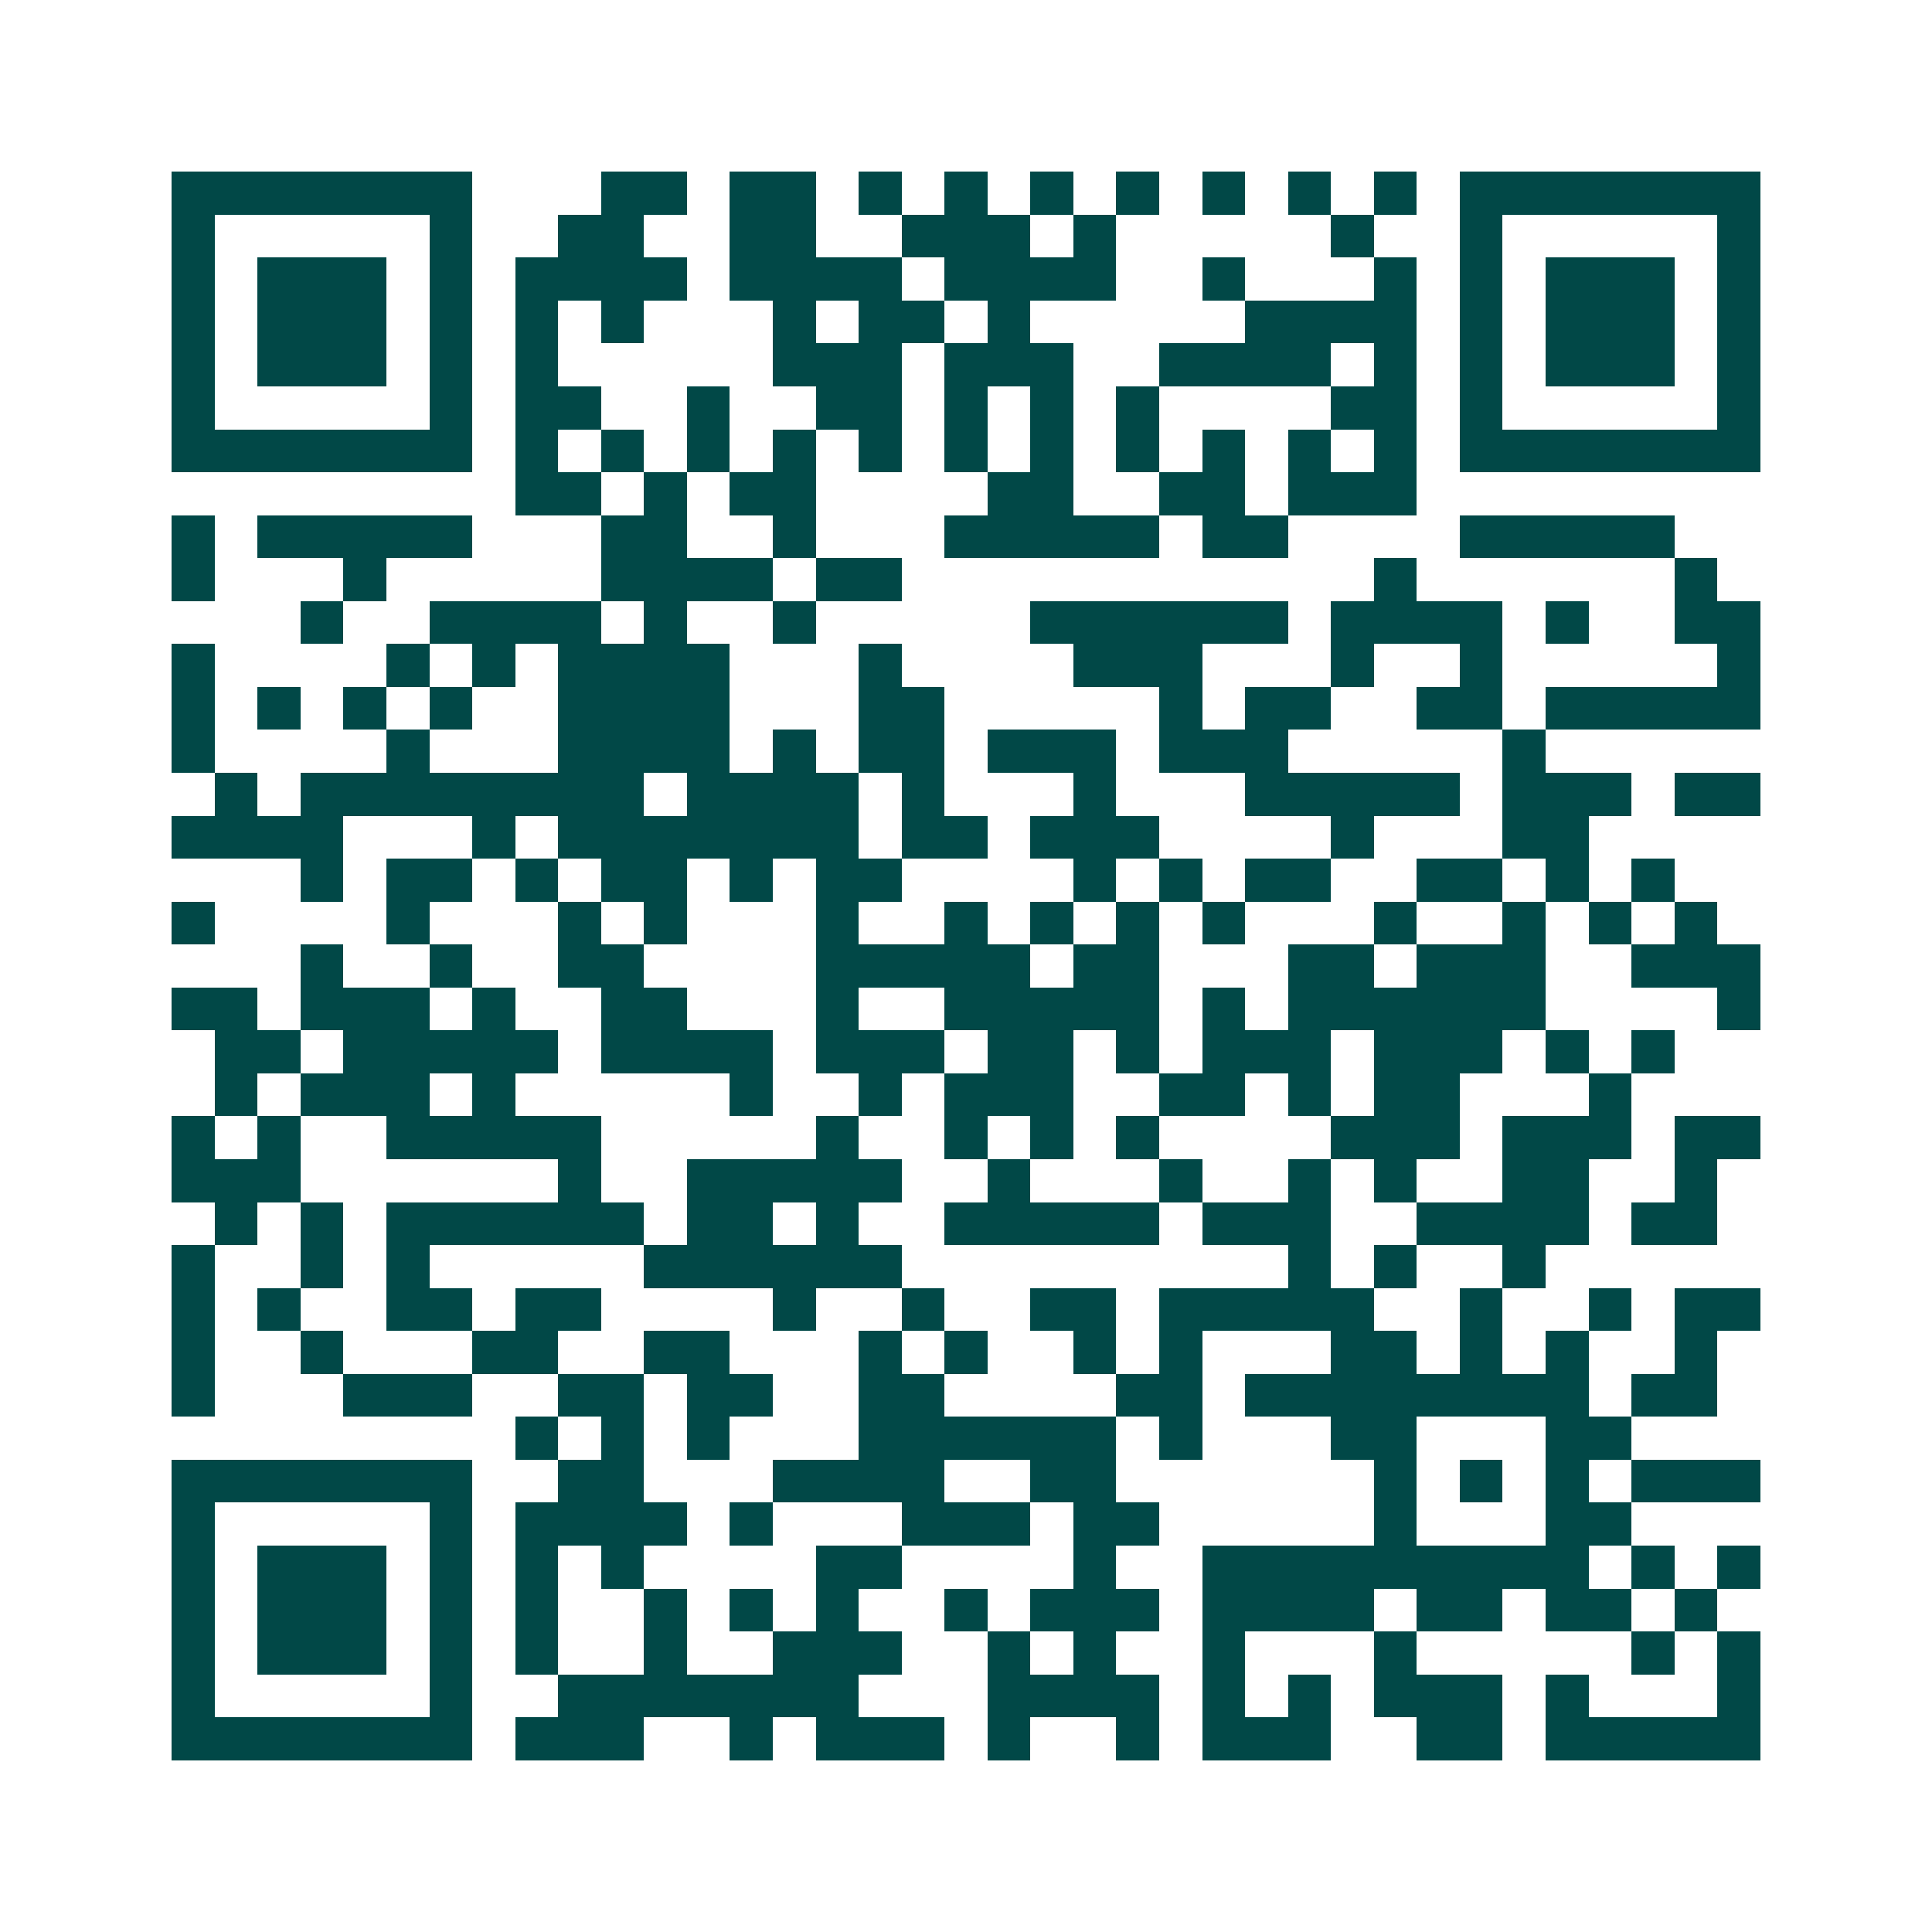<svg xmlns="http://www.w3.org/2000/svg" width="200" height="200" viewBox="0 0 45 45" shape-rendering="crispEdges"><path fill="#ffffff" d="M0 0h45v45H0z"/><path stroke="#014847" d="M4 4.5h7m3 0h2m1 0h2m1 0h1m1 0h1m1 0h1m1 0h1m1 0h1m1 0h1m1 0h1m1 0h7M4 5.5h1m5 0h1m2 0h2m2 0h2m2 0h3m1 0h1m5 0h1m2 0h1m5 0h1M4 6.5h1m1 0h3m1 0h1m1 0h4m1 0h4m1 0h4m2 0h1m3 0h1m1 0h1m1 0h3m1 0h1M4 7.5h1m1 0h3m1 0h1m1 0h1m1 0h1m3 0h1m1 0h2m1 0h1m5 0h4m1 0h1m1 0h3m1 0h1M4 8.5h1m1 0h3m1 0h1m1 0h1m5 0h3m1 0h3m2 0h4m1 0h1m1 0h1m1 0h3m1 0h1M4 9.5h1m5 0h1m1 0h2m2 0h1m2 0h2m1 0h1m1 0h1m1 0h1m4 0h2m1 0h1m5 0h1M4 10.5h7m1 0h1m1 0h1m1 0h1m1 0h1m1 0h1m1 0h1m1 0h1m1 0h1m1 0h1m1 0h1m1 0h1m1 0h7M12 11.5h2m1 0h1m1 0h2m4 0h2m2 0h2m1 0h3M4 12.5h1m1 0h5m3 0h2m2 0h1m3 0h5m1 0h2m4 0h5M4 13.5h1m3 0h1m5 0h4m1 0h2m11 0h1m6 0h1M7 14.5h1m2 0h4m1 0h1m2 0h1m5 0h6m1 0h4m1 0h1m2 0h2M4 15.5h1m4 0h1m1 0h1m1 0h4m3 0h1m4 0h3m3 0h1m2 0h1m5 0h1M4 16.5h1m1 0h1m1 0h1m1 0h1m2 0h4m3 0h2m5 0h1m1 0h2m2 0h2m1 0h5M4 17.5h1m4 0h1m3 0h4m1 0h1m1 0h2m1 0h3m1 0h3m5 0h1M5 18.5h1m1 0h8m1 0h4m1 0h1m3 0h1m3 0h5m1 0h3m1 0h2M4 19.5h4m3 0h1m1 0h7m1 0h2m1 0h3m4 0h1m3 0h2M7 20.5h1m1 0h2m1 0h1m1 0h2m1 0h1m1 0h2m4 0h1m1 0h1m1 0h2m2 0h2m1 0h1m1 0h1M4 21.5h1m4 0h1m3 0h1m1 0h1m3 0h1m2 0h1m1 0h1m1 0h1m1 0h1m3 0h1m2 0h1m1 0h1m1 0h1M7 22.5h1m2 0h1m2 0h2m4 0h5m1 0h2m3 0h2m1 0h3m2 0h3M4 23.5h2m1 0h3m1 0h1m2 0h2m3 0h1m2 0h5m1 0h1m1 0h6m4 0h1M5 24.5h2m1 0h5m1 0h4m1 0h3m1 0h2m1 0h1m1 0h3m1 0h3m1 0h1m1 0h1M5 25.5h1m1 0h3m1 0h1m5 0h1m2 0h1m1 0h3m2 0h2m1 0h1m1 0h2m3 0h1M4 26.5h1m1 0h1m2 0h5m5 0h1m2 0h1m1 0h1m1 0h1m4 0h3m1 0h3m1 0h2M4 27.5h3m6 0h1m2 0h5m2 0h1m3 0h1m2 0h1m1 0h1m2 0h2m2 0h1M5 28.5h1m1 0h1m1 0h6m1 0h2m1 0h1m2 0h5m1 0h3m2 0h4m1 0h2M4 29.5h1m2 0h1m1 0h1m5 0h6m9 0h1m1 0h1m2 0h1M4 30.5h1m1 0h1m2 0h2m1 0h2m4 0h1m2 0h1m2 0h2m1 0h5m2 0h1m2 0h1m1 0h2M4 31.5h1m2 0h1m3 0h2m2 0h2m3 0h1m1 0h1m2 0h1m1 0h1m3 0h2m1 0h1m1 0h1m2 0h1M4 32.5h1m3 0h3m2 0h2m1 0h2m2 0h2m4 0h2m1 0h8m1 0h2M12 33.5h1m1 0h1m1 0h1m3 0h6m1 0h1m3 0h2m3 0h2M4 34.5h7m2 0h2m3 0h4m2 0h2m6 0h1m1 0h1m1 0h1m1 0h3M4 35.5h1m5 0h1m1 0h4m1 0h1m3 0h3m1 0h2m5 0h1m3 0h2M4 36.5h1m1 0h3m1 0h1m1 0h1m1 0h1m4 0h2m4 0h1m2 0h9m1 0h1m1 0h1M4 37.5h1m1 0h3m1 0h1m1 0h1m2 0h1m1 0h1m1 0h1m2 0h1m1 0h3m1 0h4m1 0h2m1 0h2m1 0h1M4 38.5h1m1 0h3m1 0h1m1 0h1m2 0h1m2 0h3m2 0h1m1 0h1m2 0h1m3 0h1m5 0h1m1 0h1M4 39.5h1m5 0h1m2 0h7m3 0h4m1 0h1m1 0h1m1 0h3m1 0h1m3 0h1M4 40.5h7m1 0h3m2 0h1m1 0h3m1 0h1m2 0h1m1 0h3m2 0h2m1 0h5"/></svg>
